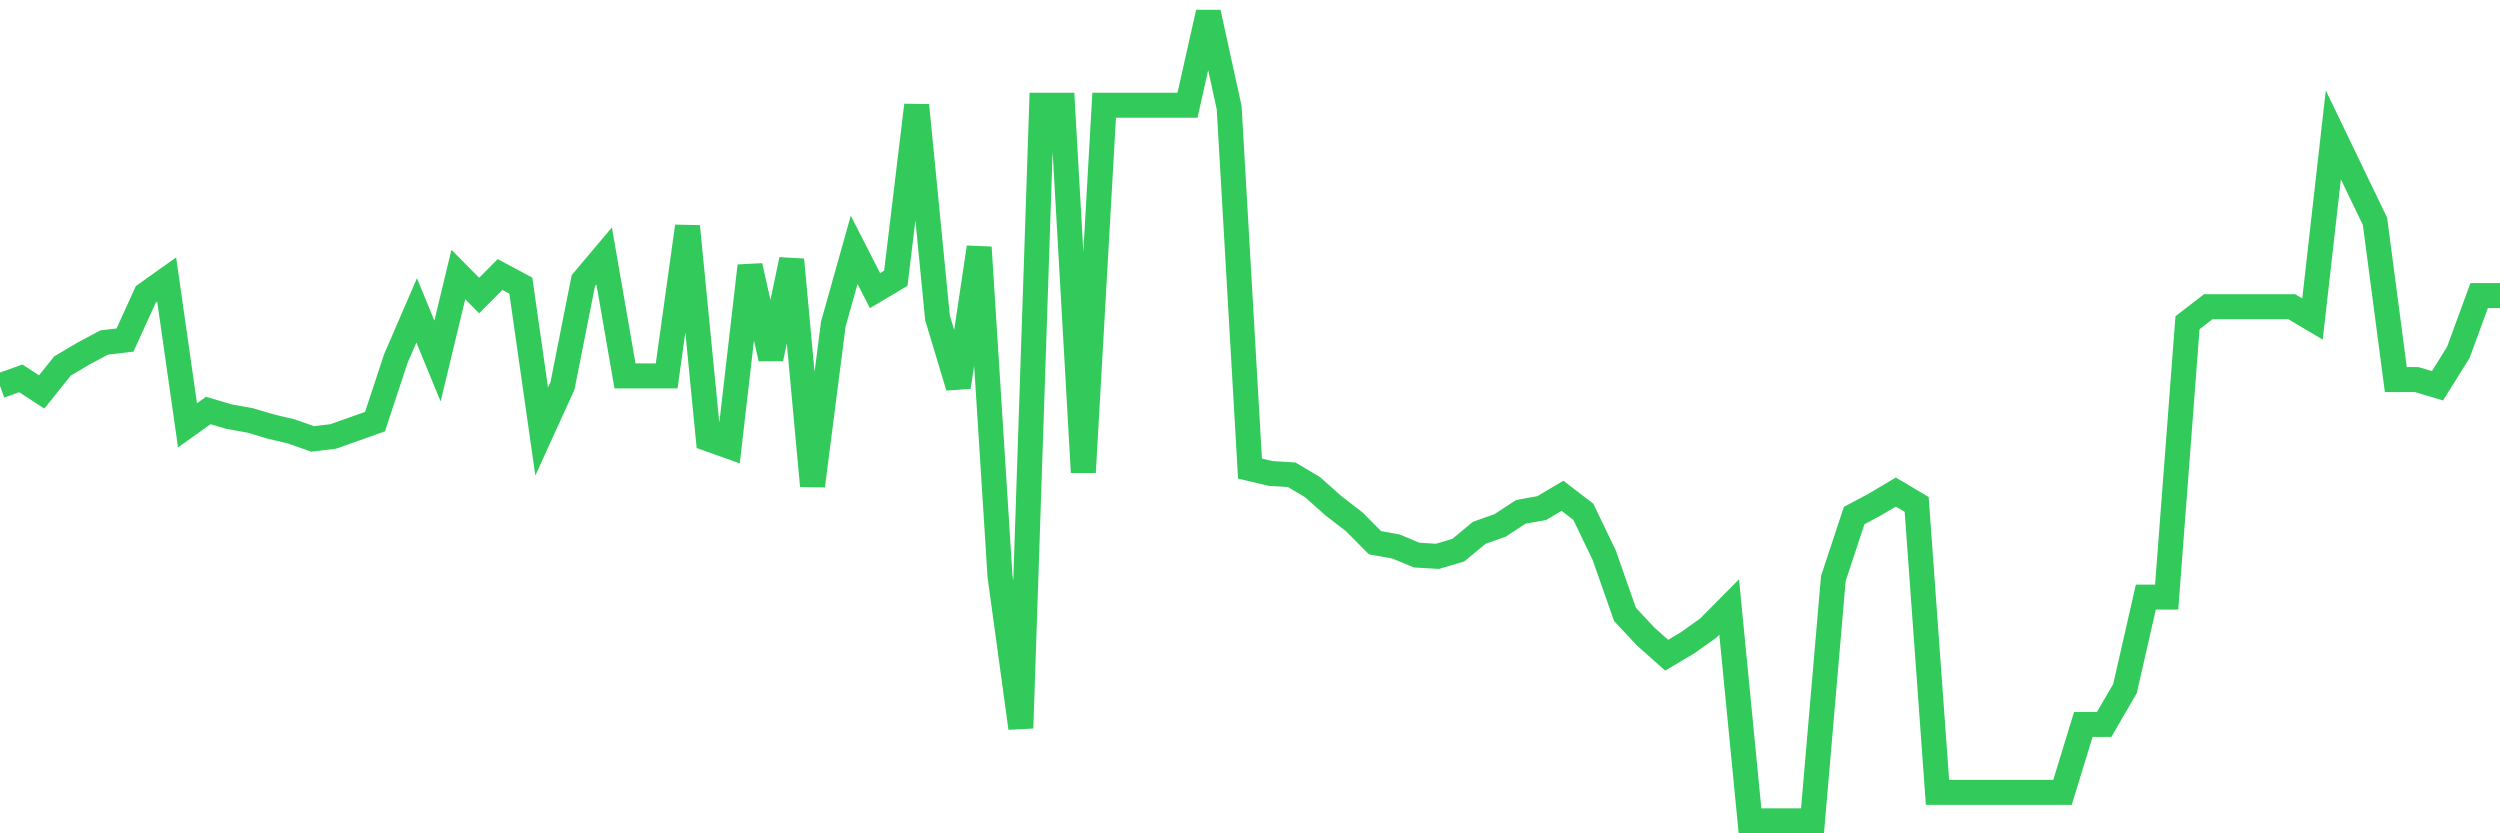<svg
  xmlns="http://www.w3.org/2000/svg"
  xmlns:xlink="http://www.w3.org/1999/xlink"
  width="120"
  height="40"
  viewBox="0 0 120 40"
  preserveAspectRatio="none"
>
  <polyline
    points="0,18.517 1,18.161 2,18.813 3,17.568 4,16.974 5,16.44 6,16.322 7,14.127 8,13.415 9,20.415 10,19.703 11,20 12,20.178 13,20.475 14,20.712 15,21.068 16,20.949 17,20.593 18,20.237 19,17.212 20,14.898 21,17.33 22,13.177 23,14.186 24,13.177 25,13.711 26,20.712 27,18.517 28,13.474 29,12.287 30,18.042 31,18.042 32,18.042 33,10.864 34,21.068 35,21.424 36,12.762 37,17.212 38,12.465 39,23.322 40,15.55 41,11.991 42,13.949 43,13.355 44,5.05 45,15.254 46,18.576 47,11.872 48,27.653 49,34.95 50,5.05 51,5.05 52,22.67 53,5.05 54,5.05 55,5.05 56,5.05 57,5.05 58,0.6 59,5.168 60,22.492 61,22.729 62,22.788 63,23.382 64,24.272 65,25.043 66,26.051 67,26.229 68,26.645 69,26.704 70,26.407 71,25.577 72,25.221 73,24.568 74,24.39 75,23.797 76,24.568 77,26.645 78,29.492 79,30.56 80,31.45 81,30.857 82,30.145 83,29.136 84,39.4 85,39.4 86,39.4 87,39.4 88,27.772 89,24.746 90,24.212 91,23.619 92,24.212 93,38.035 94,38.035 95,38.035 96,38.035 97,38.035 98,38.035 99,38.035 100,34.772 101,34.772 102,33.052 103,28.662 104,28.662 105,15.491 106,14.72 107,14.72 108,14.72 109,14.72 110,14.72 111,15.313 112,6.473 113,8.55 114,10.626 115,18.22 116,18.22 117,18.517 118,16.915 119,14.186 120,14.186"
    fill="none"
    stroke="#32ca5b"
    stroke-width="1.2"
  >
  </polyline>
</svg>